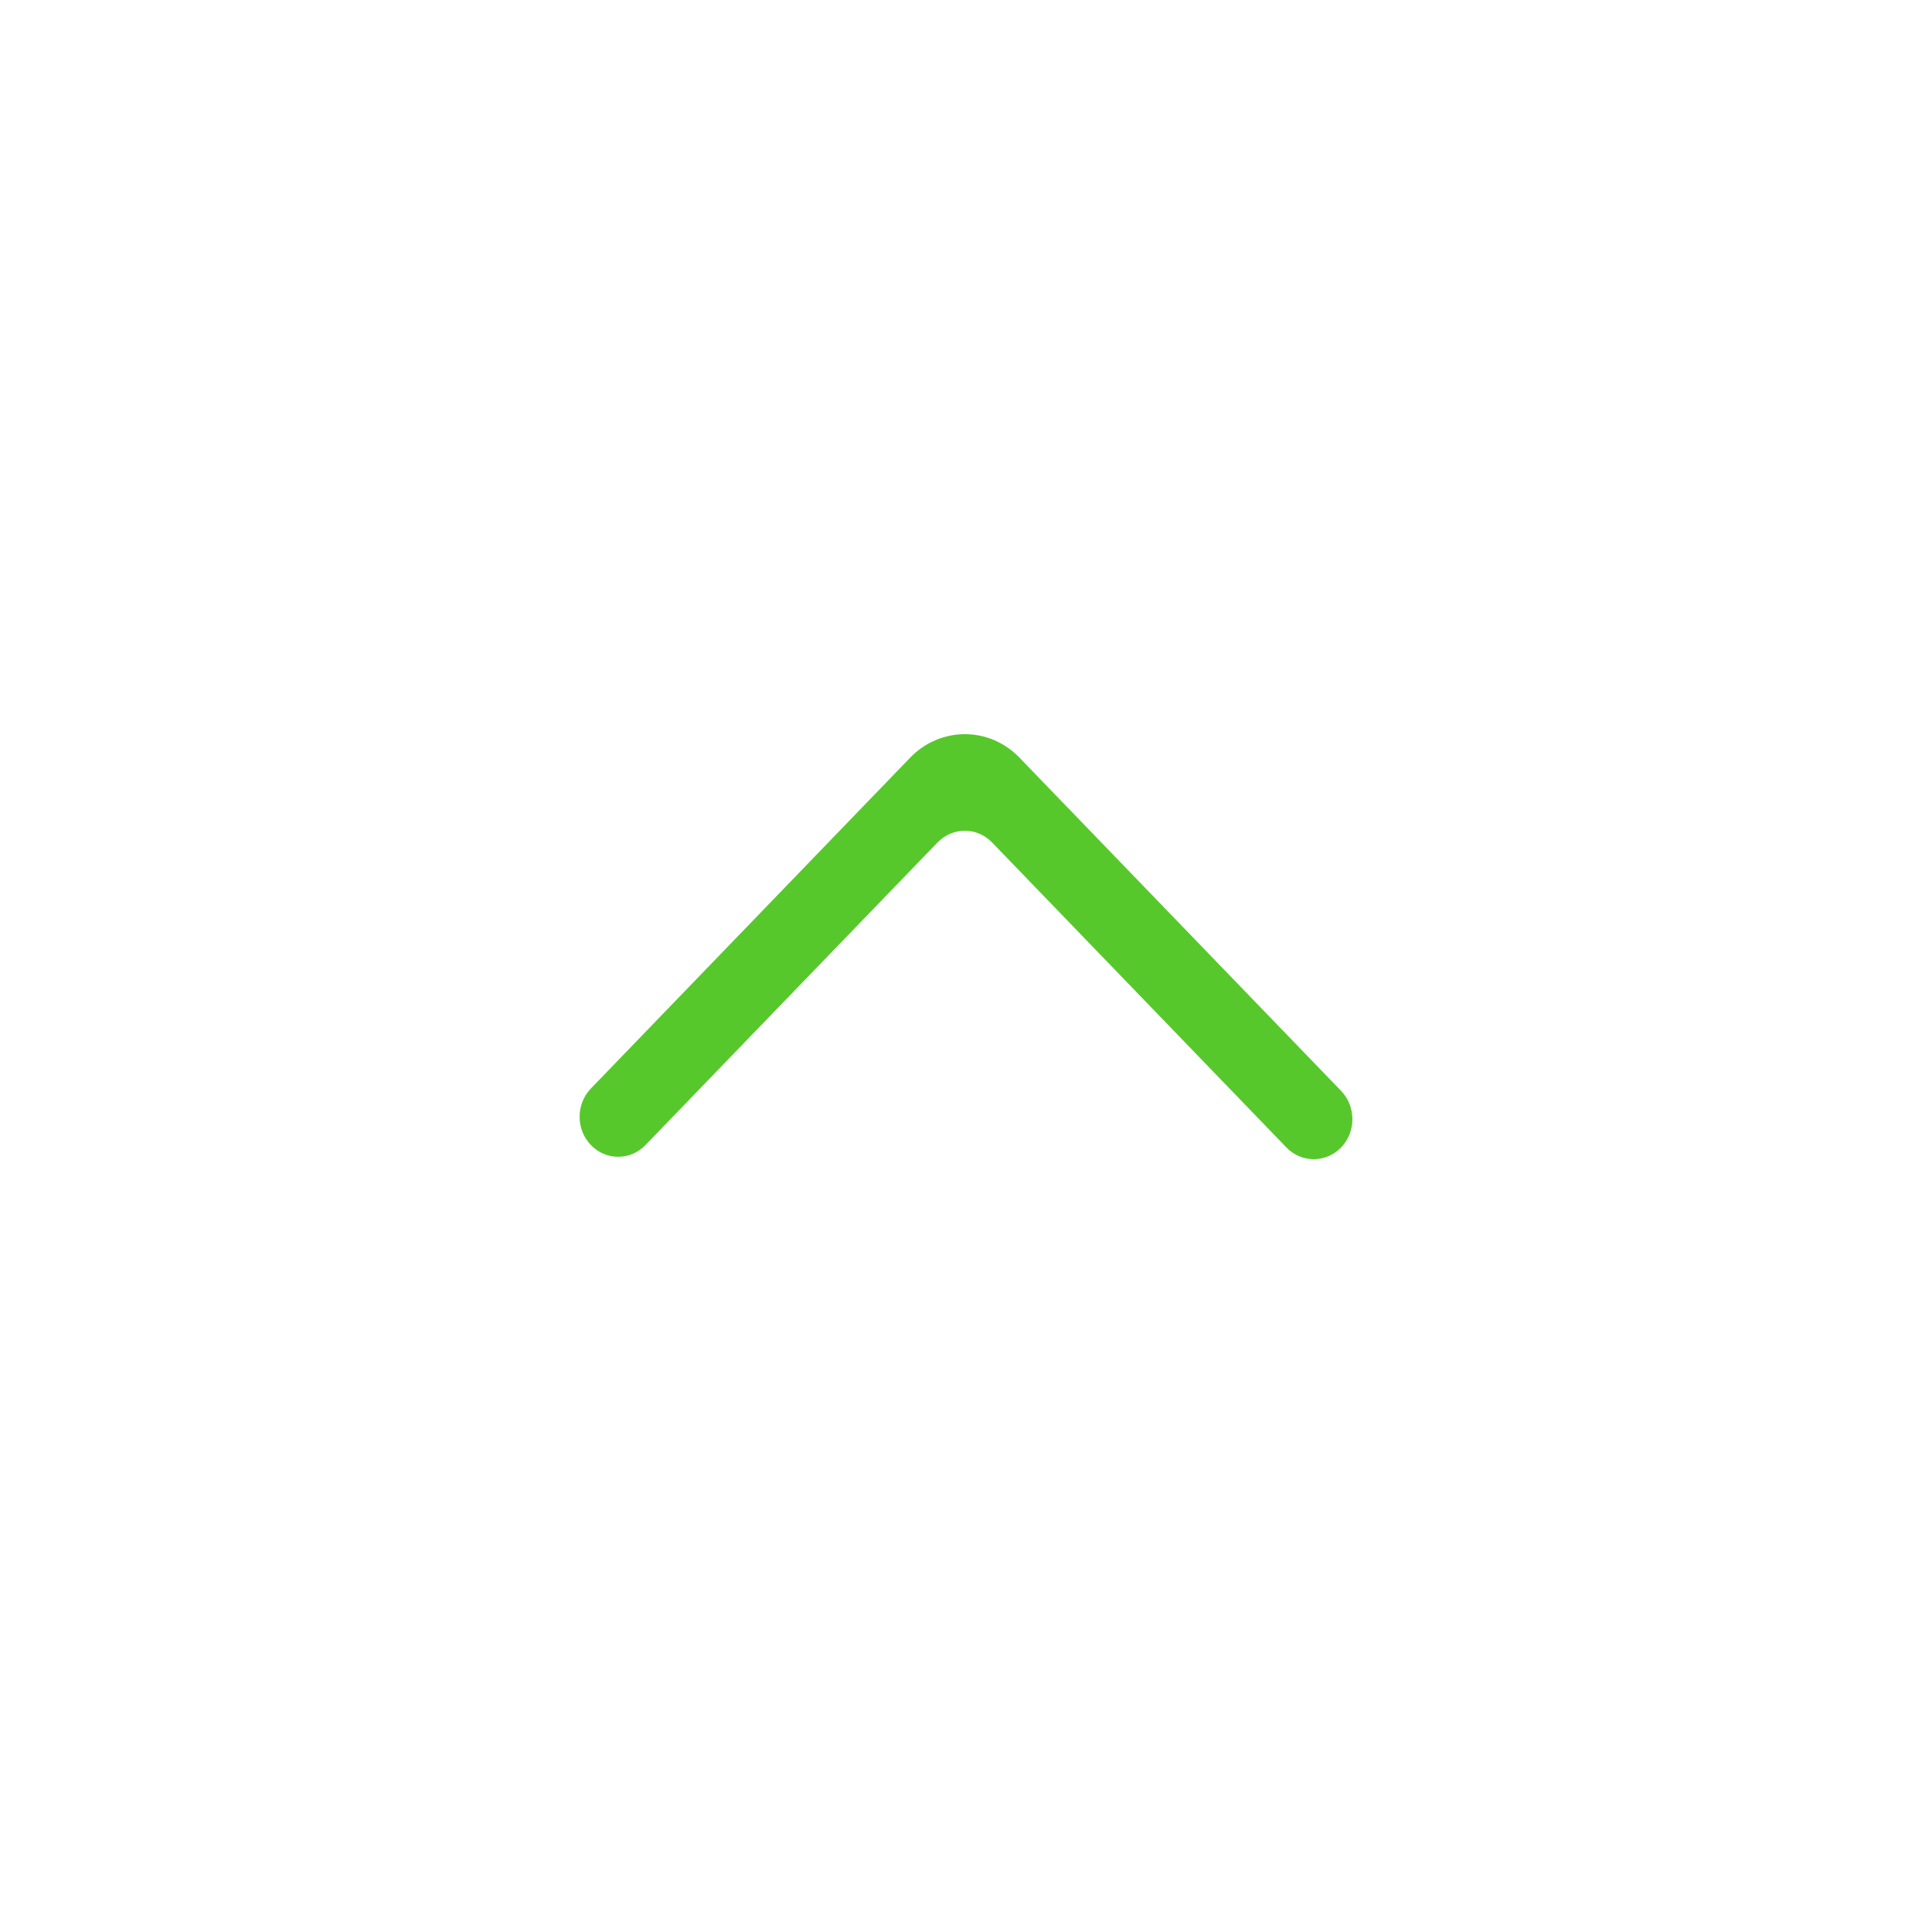 <?xml version="1.0" encoding="UTF-8"?>
<svg width="50px" height="50px" viewBox="0 0 50 50" version="1.1" xmlns="http://www.w3.org/2000/svg" xmlns:xlink="http://www.w3.org/1999/xlink">
    <title>Icon/Up</title>
    <g id="Screens" stroke="none" stroke-width="1" fill="none" fill-rule="evenodd">
        <g id="Icon/Up">
            <rect id="bbox" x="0" y="0" width="50" height="50"></rect>
            <path d="M15.292,19.366 L15.292,19.366 C14.903,19.771 14.903,20.426 15.292,20.83 L23.556,29.393 C24.336,30.202 25.603,30.202 26.383,29.393 L34.708,20.768 C35.093,20.367 35.098,19.72 34.718,19.314 C34.329,18.9 33.688,18.895 33.293,19.303 L25.676,27.196 C25.286,27.601 24.653,27.601 24.262,27.196 L16.705,19.366 C16.316,18.961 15.683,18.961 15.292,19.366" id="arrow_down-[#338]" fill="#57C82C" transform="translate(25, 24.5) scale(1, -1) translate(-25, -24.5)"></path>
        </g>
    </g>
</svg>